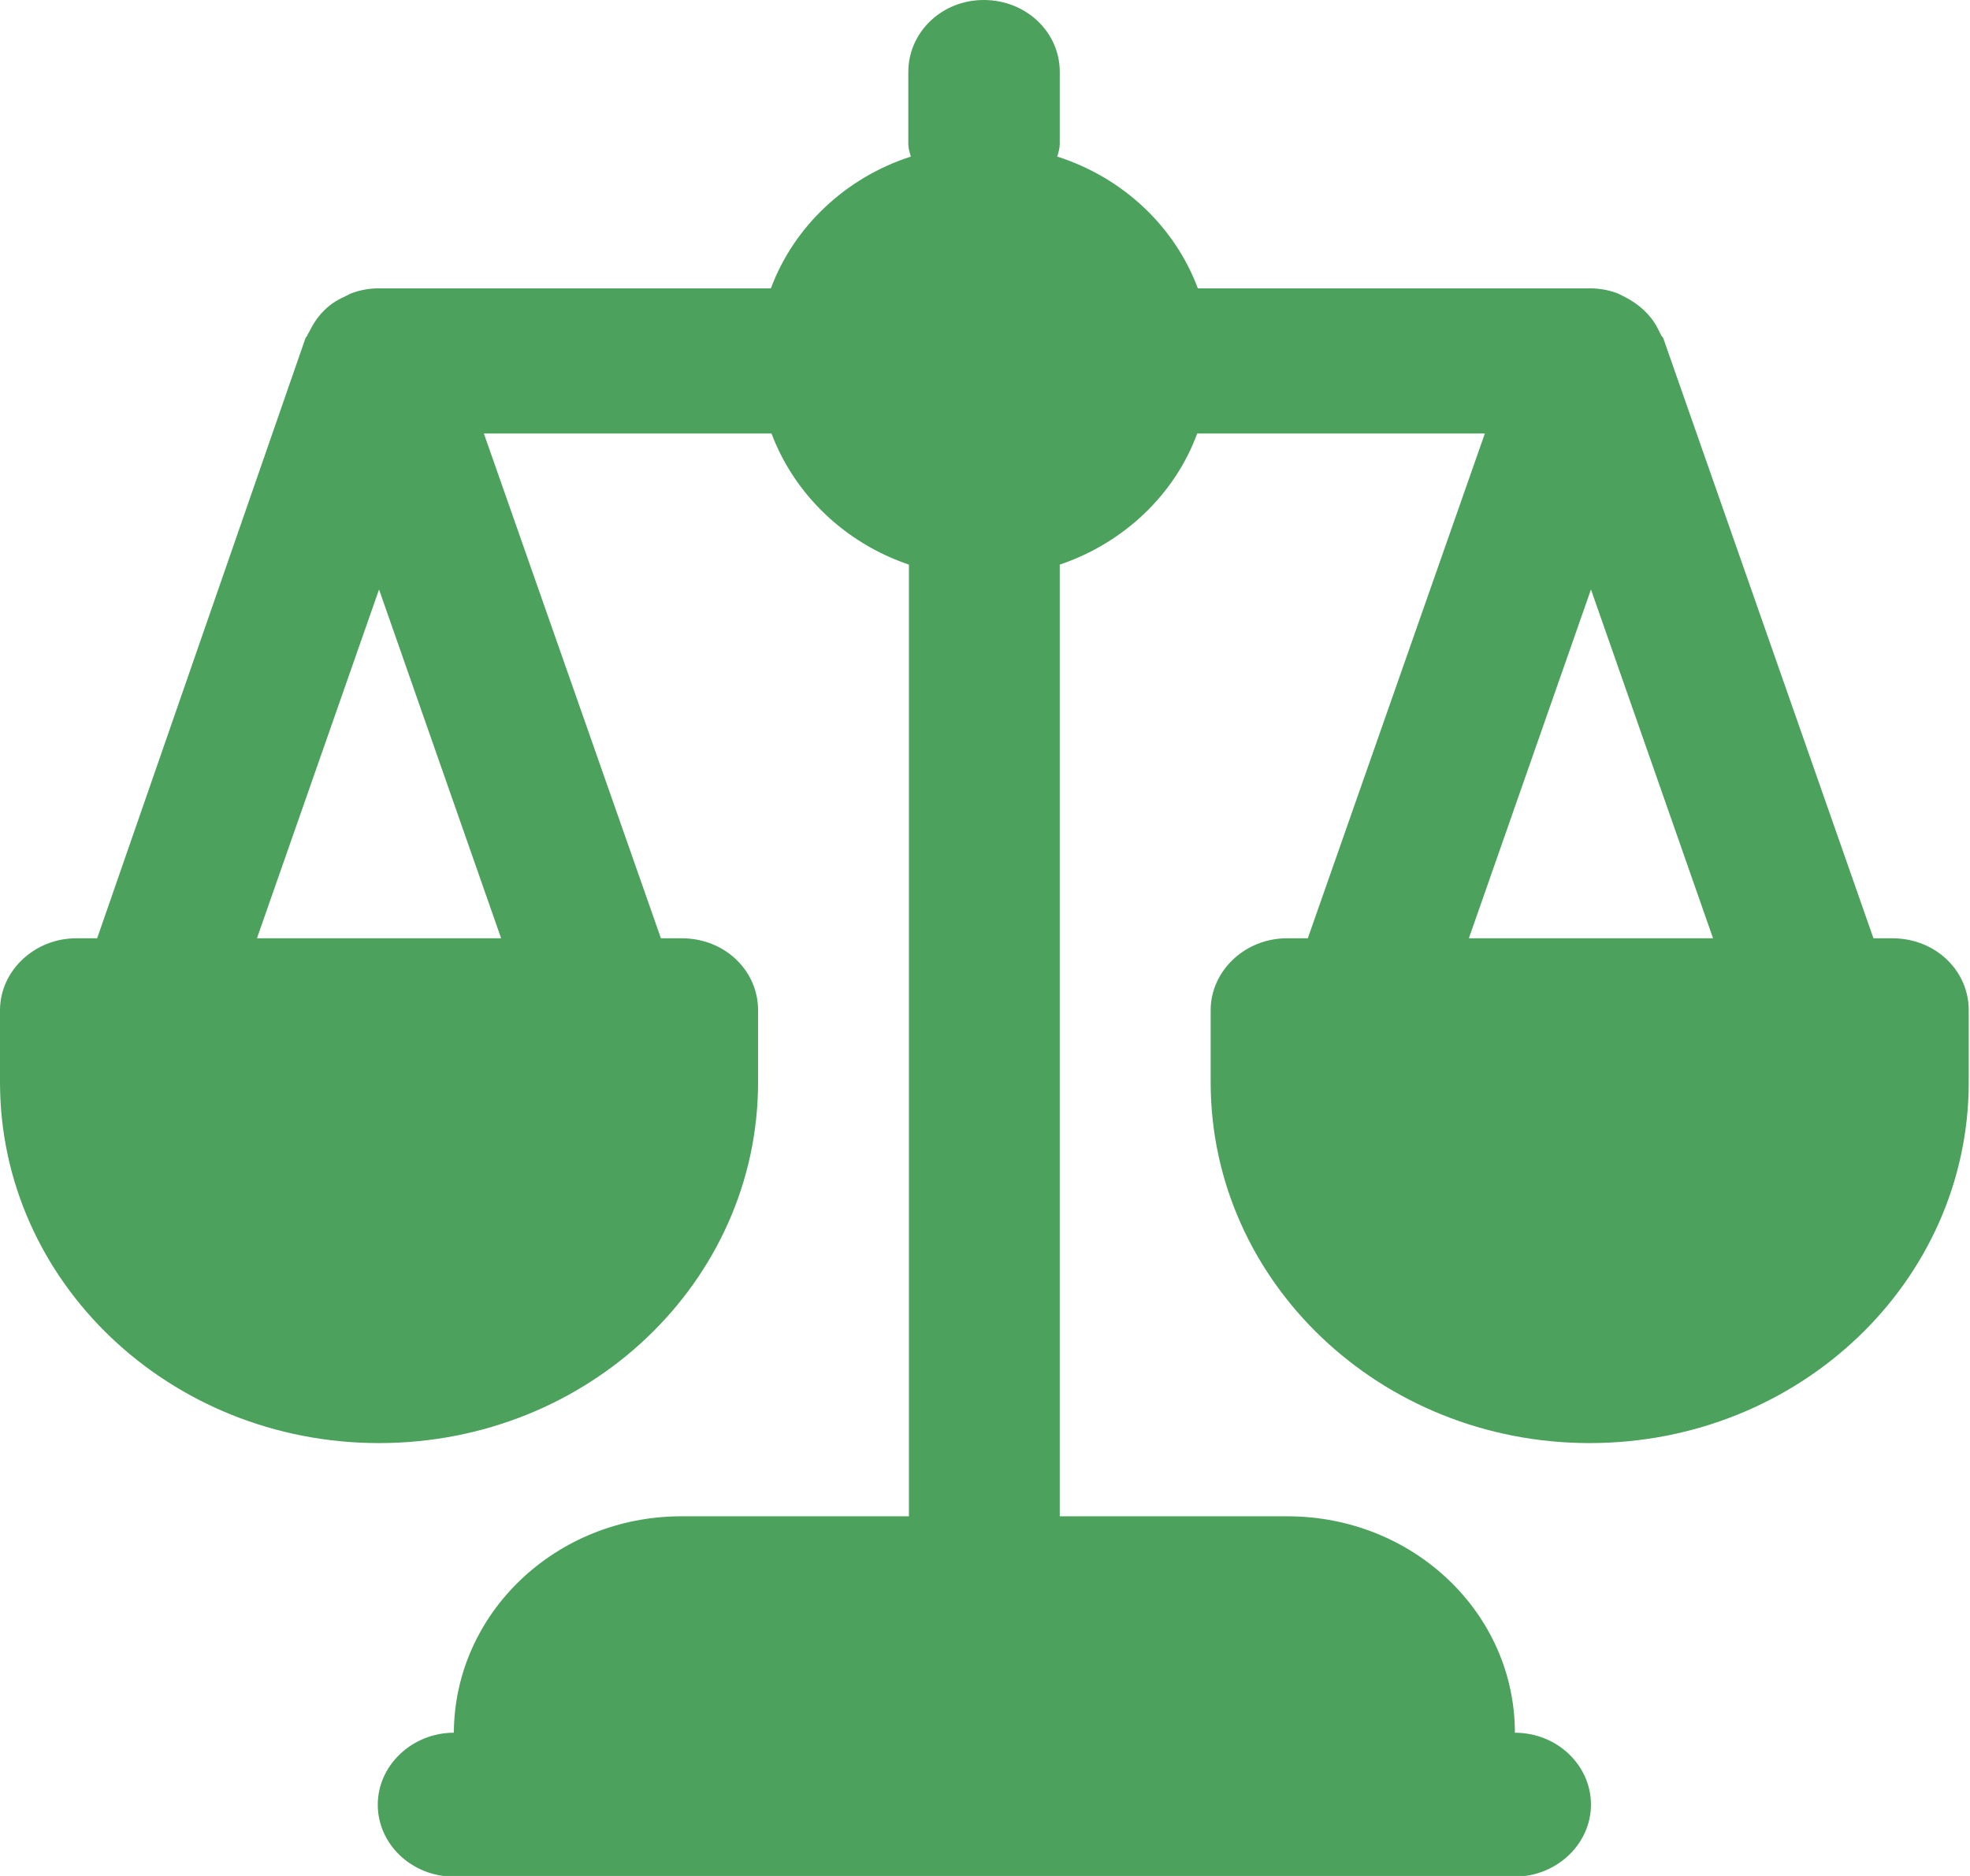 <svg xmlns="http://www.w3.org/2000/svg" width="42" height="40" viewBox="0 0 42 40" fill="none"><g clip-path="url(#clip0_35_1618)"><path d="M31.316 20.007L33.919 12.569L36.522 20.007H31.316ZM5.478 20.007L8.081 12.569L10.684 20.007H5.478ZM40.392 20.007H39.942L35.459 7.207C35.459 7.207 35.431 7.167 35.418 7.153C35.391 7.099 35.363 7.044 35.336 6.99C35.186 6.705 34.941 6.488 34.655 6.339C34.6 6.311 34.546 6.284 34.491 6.257C34.314 6.189 34.11 6.149 33.919 6.149H25.538C25.047 4.832 23.944 3.787 22.54 3.339C22.567 3.244 22.594 3.163 22.594 3.068V1.534C22.594 0.679 21.872 0 20.973 0C20.073 0 19.365 0.692 19.365 1.534V3.068C19.365 3.163 19.392 3.244 19.419 3.339C18.029 3.787 16.925 4.832 16.435 6.149H8.054C7.863 6.149 7.659 6.189 7.482 6.257C7.427 6.284 7.372 6.311 7.318 6.339C7.018 6.474 6.787 6.705 6.637 6.99C6.609 7.044 6.582 7.099 6.555 7.139C6.555 7.167 6.528 7.18 6.514 7.207L2.071 20.007H1.622C0.736 20.007 0 20.699 0 21.541V23.074C0 27.323 3.611 30.77 8.081 30.77C12.551 30.77 16.162 27.323 16.162 23.074V21.541C16.162 20.685 15.44 20.007 14.541 20.007H14.091L10.316 9.243H16.448C16.939 10.546 18.016 11.578 19.378 12.039V32.331H14.527C11.856 32.331 9.689 34.394 9.676 36.946C8.79 36.946 8.054 37.638 8.054 38.48C8.054 39.321 8.776 40.014 9.676 40.014H32.297C33.183 40.014 33.919 39.321 33.919 38.48C33.919 37.638 33.197 36.946 32.297 36.946C32.297 34.394 30.13 32.331 27.446 32.331H22.594V12.039C23.957 11.578 25.047 10.546 25.524 9.243H31.657L27.882 20.007H27.432C26.546 20.007 25.811 20.699 25.811 21.541V23.074C25.811 27.323 29.422 30.77 33.892 30.77C38.361 30.77 41.973 27.323 41.973 23.074V21.541C41.973 20.685 41.251 20.007 40.351 20.007" fill="#4CA15D"></path></g><defs><clipPath id="clip0_35_1618"><rect width="42" height="40" fill="white"></rect></clipPath></defs></svg>
